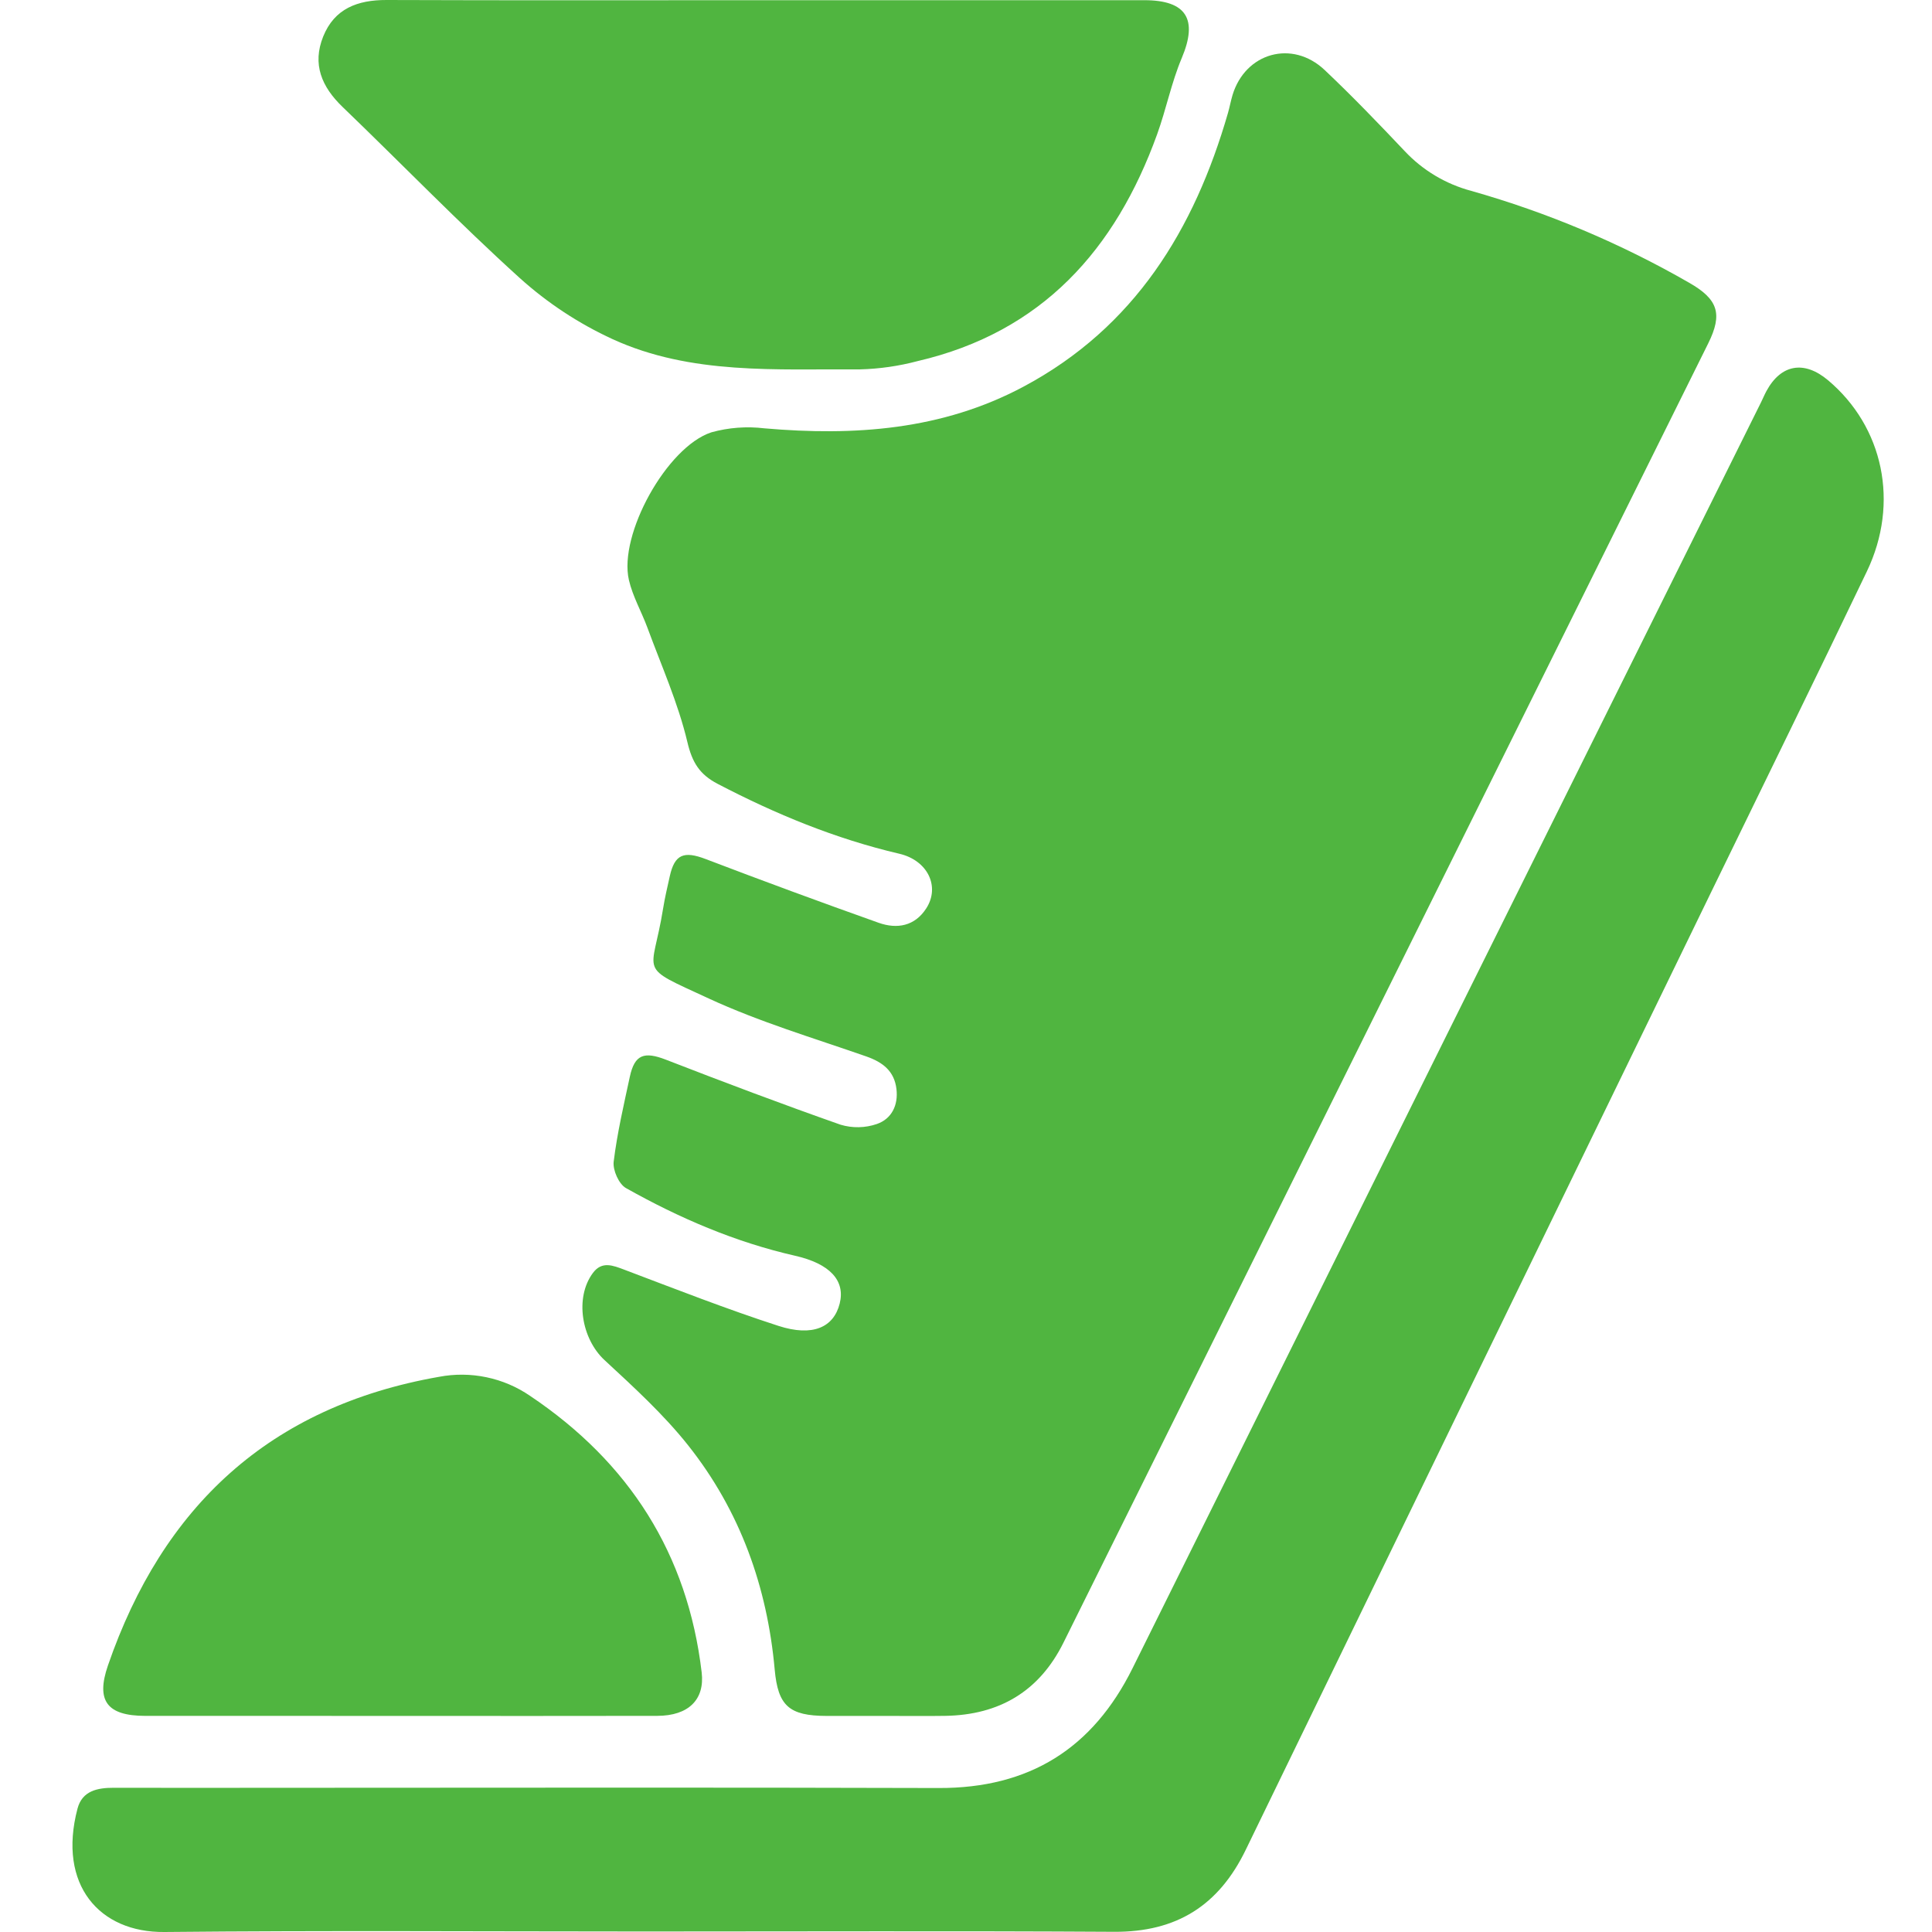 <svg width="80" height="80" viewBox="0 0 80 80" fill="none" xmlns="http://www.w3.org/2000/svg">
<g clip-path="url(#clip0_3_658)">
<path d="M36.638 71.052C35.833 71.053 35.028 71.055 34.223 71.053C32.675 71.048 32.214 70.637 32.078 69.128C31.769 65.703 30.645 62.562 28.502 59.858C27.482 58.57 26.243 57.441 25.03 56.317C24.085 55.441 23.785 53.74 24.552 52.709C24.924 52.209 25.377 52.396 25.864 52.58C27.977 53.379 30.083 54.205 32.231 54.901C33.656 55.363 34.523 54.961 34.77 53.977C35.009 53.025 34.366 52.326 32.919 51.997C30.435 51.432 28.123 50.434 25.92 49.196C25.625 49.03 25.369 48.452 25.411 48.102C25.556 46.92 25.829 45.752 26.08 44.585C26.279 43.662 26.675 43.531 27.573 43.879C29.972 44.81 32.38 45.719 34.807 46.572C35.298 46.719 35.823 46.709 36.308 46.543C36.924 46.33 37.2 45.76 37.12 45.092C37.031 44.353 36.558 43.984 35.866 43.743C33.68 42.98 31.442 42.314 29.349 41.346C26.322 39.946 27.009 40.433 27.457 37.624C27.528 37.176 27.635 36.732 27.733 36.288C27.935 35.371 28.318 35.227 29.222 35.572C31.599 36.479 33.986 37.359 36.384 38.211C37.142 38.479 37.881 38.354 38.358 37.608C38.931 36.713 38.419 35.627 37.237 35.351C34.59 34.732 32.113 33.708 29.715 32.457C28.97 32.068 28.664 31.578 28.463 30.728C28.08 29.113 27.388 27.568 26.811 25.999C26.566 25.333 26.199 24.699 26.041 24.015C25.609 22.136 27.61 18.508 29.455 17.902C30.168 17.704 30.915 17.647 31.651 17.736C35.38 18.06 39.012 17.809 42.378 16.012C46.984 13.554 49.452 9.506 50.846 4.684C50.917 4.438 50.962 4.185 51.035 3.94C51.564 2.183 53.508 1.63 54.851 2.899C55.994 3.979 57.085 5.115 58.166 6.257C58.911 7.052 59.867 7.623 60.925 7.905C64.075 8.798 67.1 10.073 69.934 11.702C71.143 12.39 71.341 12.995 70.733 14.22C61.836 32.154 52.936 50.087 44.036 68.019C43.036 70.033 41.383 71.014 39.139 71.05C38.306 71.063 37.472 71.052 36.638 71.052Z" fill="#50B540"/>
<path d="M26.639 79.979C20.026 79.978 13.414 79.934 6.802 80C4.126 80.026 2.376 78.056 3.209 74.892C3.404 74.15 4.036 74.027 4.713 74.028C6.898 74.032 9.083 74.032 11.268 74.029C20.467 74.028 29.667 74.009 38.867 74.038C42.627 74.05 45.25 72.4 46.899 69.073C55.563 51.596 64.237 34.124 72.921 16.658C72.997 16.505 73.062 16.346 73.143 16.196C73.743 15.083 74.703 14.913 75.69 15.741C77.988 17.668 78.661 20.825 77.304 23.659C75.189 28.075 73.028 32.471 70.887 36.875C64.449 50.114 58.015 63.354 51.584 76.596C50.467 78.901 48.722 80.007 46.131 79.992C39.634 79.953 33.136 79.979 26.639 79.979Z" fill="#50B540"/>
<path d="M31.698 0.008C36.928 0.008 42.157 0.008 47.386 0.008C49.138 0.009 49.608 0.804 48.934 2.404C48.505 3.42 48.29 4.522 47.914 5.562C46.192 10.326 43.157 13.753 37.994 14.953C37.217 15.159 36.418 15.274 35.614 15.295C32.15 15.273 28.618 15.53 25.367 14.044C23.965 13.399 22.67 12.547 21.527 11.517C19.004 9.235 16.637 6.786 14.185 4.428C13.319 3.595 12.922 2.659 13.382 1.514C13.848 0.355 14.806 -0.004 16.011 4.08254e-05C21.24 0.019 26.469 0.008 31.698 0.008Z" fill="#50B540"/>
<path d="M16.531 71.052C13.027 71.052 9.523 71.052 6.018 71.051C4.432 71.049 3.965 70.43 4.469 68.965C6.733 62.394 11.155 58.245 18.175 57.012C18.826 56.887 19.495 56.893 20.143 57.029C20.792 57.164 21.407 57.427 21.951 57.801C26.056 60.555 28.476 64.347 29.055 69.251C29.187 70.376 28.511 71.047 27.215 71.05C23.654 71.058 20.092 71.053 16.531 71.052Z" fill="#50B540"/>
</g>
<defs>
<clipPath id="clip0_3_658">
<rect width="75" height="80" fill="white" transform="translate(3)"/>
</clipPath>
</defs>
</svg>

